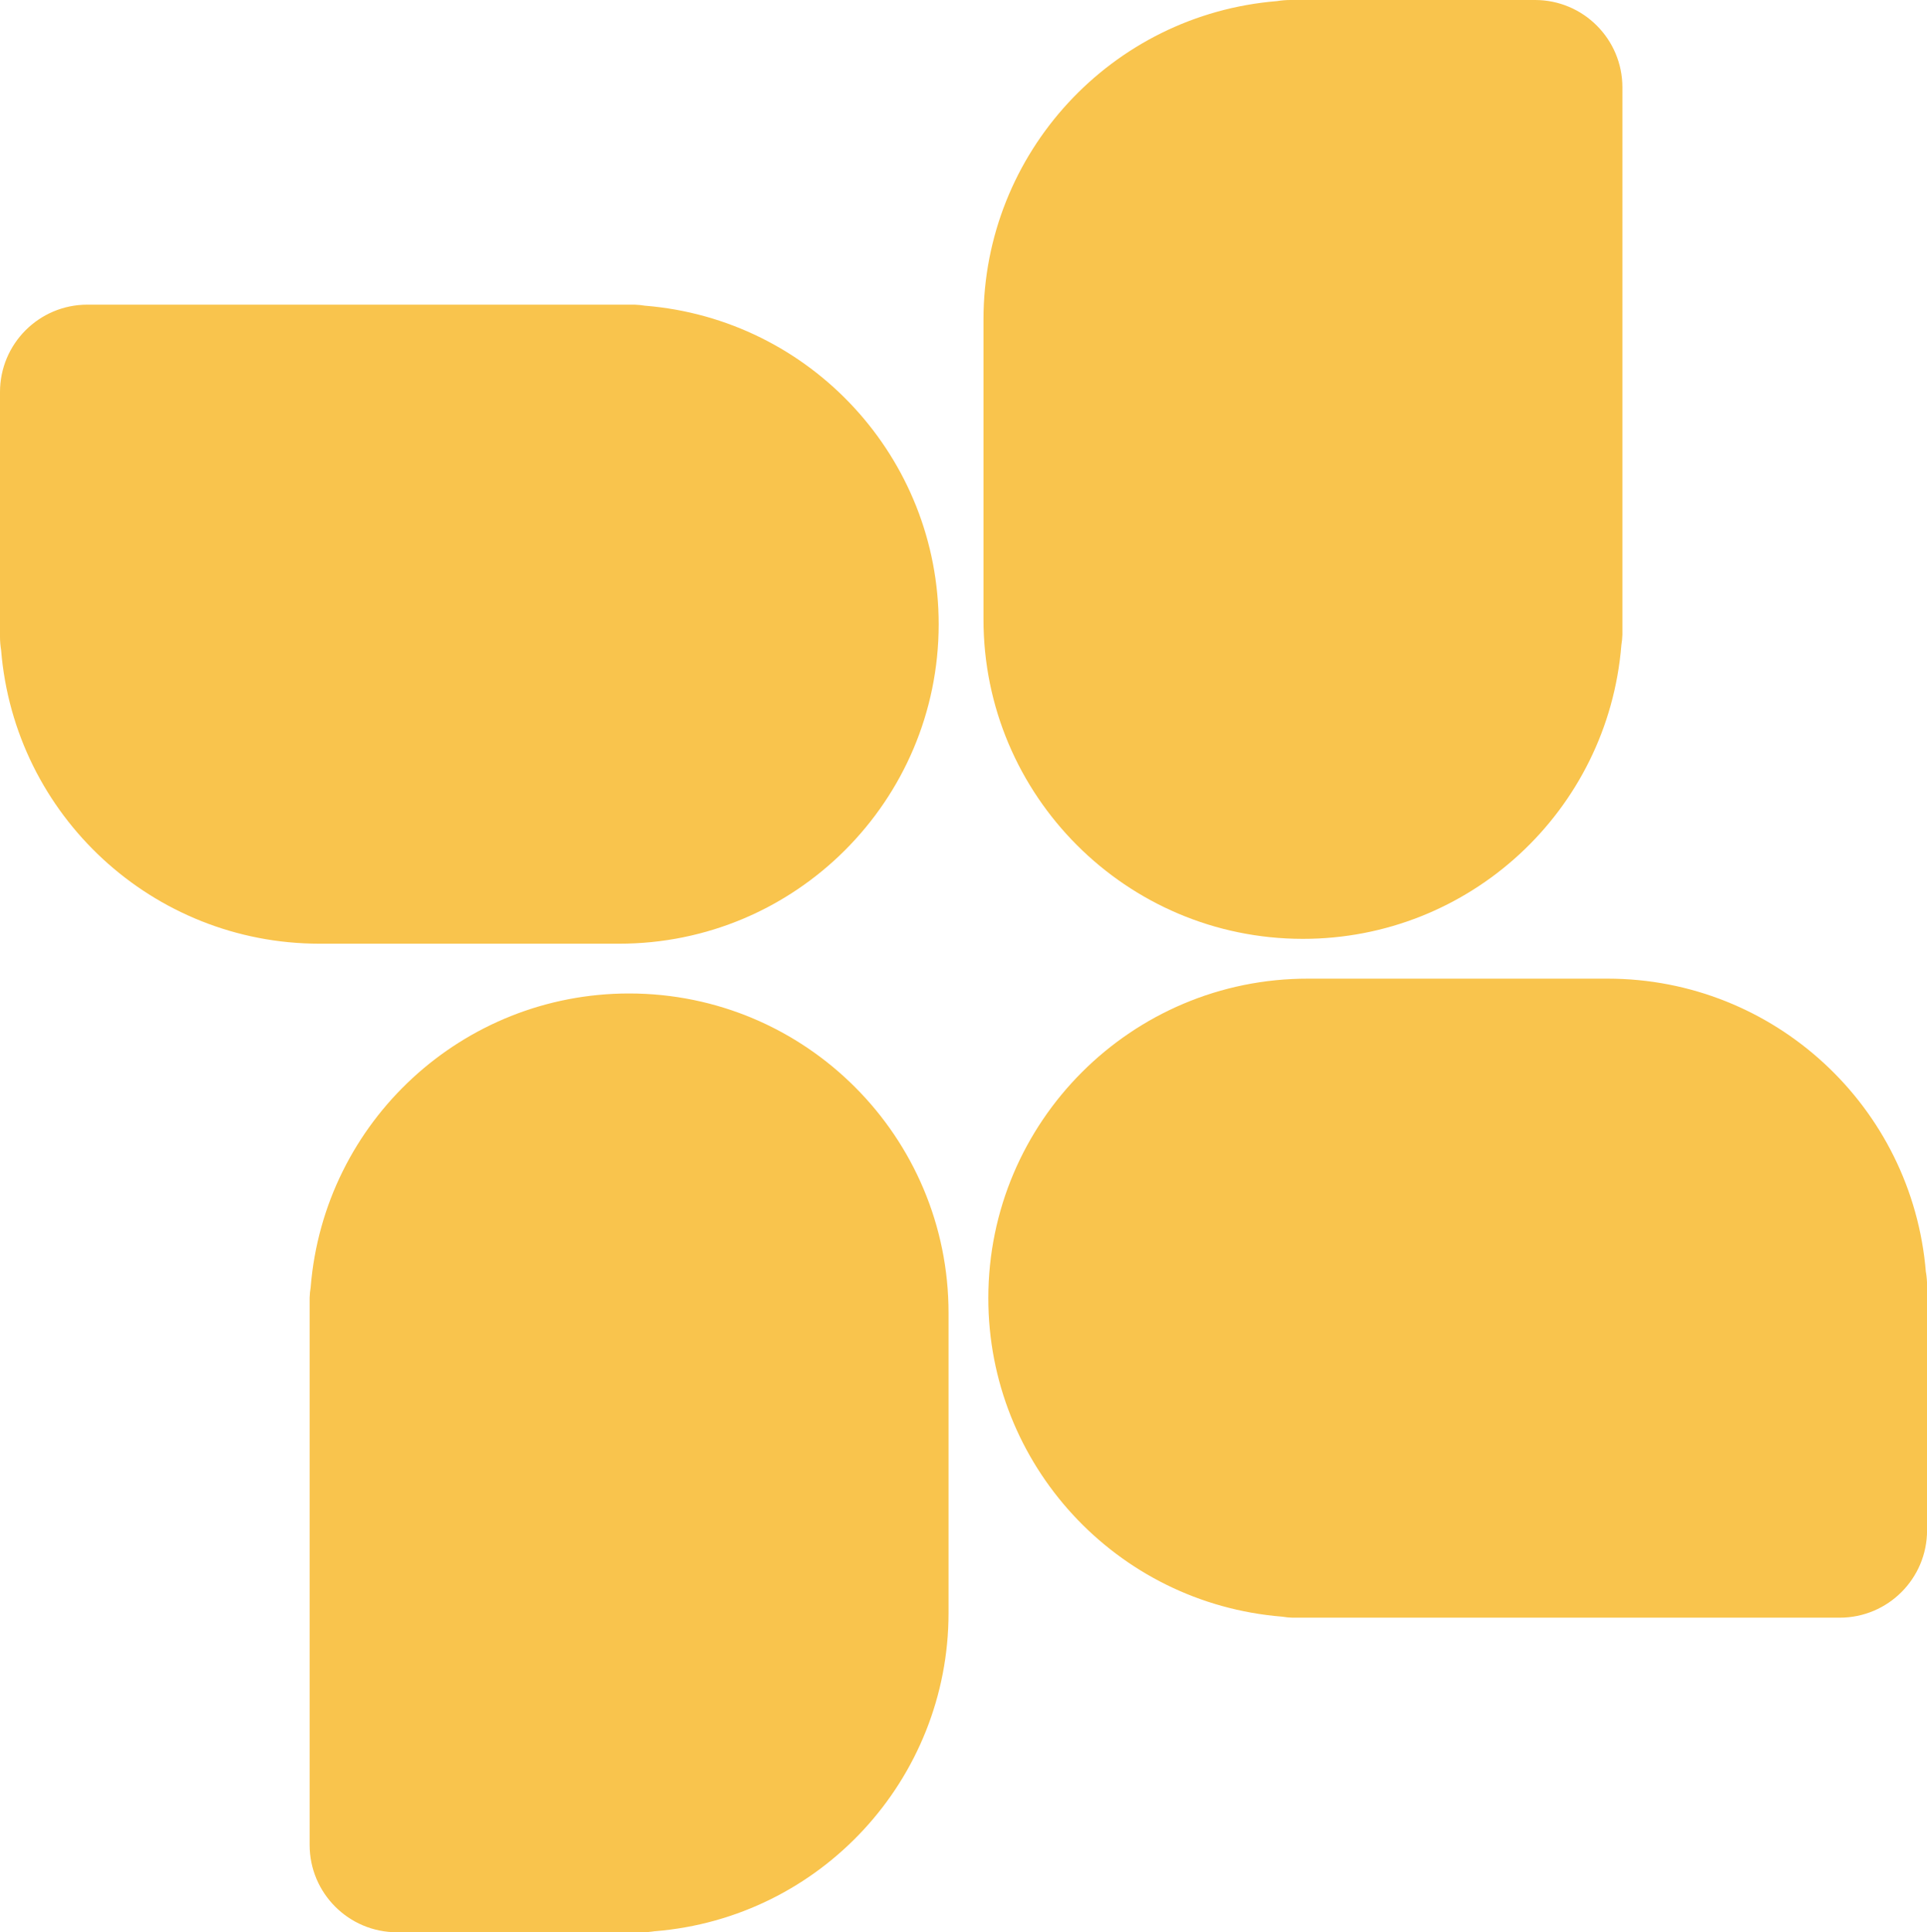 <?xml version="1.0" encoding="UTF-8"?>
<svg xmlns="http://www.w3.org/2000/svg" id="Calque_1" data-name="Calque 1" viewBox="0 0 298.98 299.74">
  <defs>
    <style>
      .cls-1 {
        fill: #f9c44d;
        stroke-width: 0px;
      }
    </style>
  </defs>
  <path id="Tracé_184" data-name="Tracé 184" class="cls-1" d="m.17,100.83c2.09,25.73,23.57,45.55,49.38,45.56h46.49c27.37.02,49.58-22.16,49.6-49.53.02-25.84-19.82-47.36-45.58-49.44-.53-.09-1.07-.14-1.6-.16H13.55c-7.48,0-13.55,6.07-13.55,13.55v37.96c0,.7.06,1.39.17,2.08"></path>
  <path id="Tracé_185" data-name="Tracé 185" class="cls-1" d="m198.15.17c-25.73,2.09-45.55,23.57-45.56,49.38v46.49c-.02,27.37,22.16,49.58,49.53,49.6,25.84.02,47.36-19.82,49.44-45.58.09-.53.14-1.07.16-1.6V13.55c0-7.48-6.07-13.55-13.55-13.55h-37.96c-.7,0-1.39.06-2.08.17"></path>
  <path id="Tracé_186" data-name="Tracé 186" class="cls-1" d="m298.81,197.37c-2.09-25.73-23.57-45.55-49.38-45.56h-46.49c-27.37-.02-49.58,22.16-49.6,49.53-.02,25.84,19.82,47.36,45.58,49.44.53.09,1.07.14,1.6.16h84.91c7.49,0,13.56-6.06,13.56-13.55v-37.96c0-.7-.06-1.39-.17-2.08"></path>
  <path id="Tracé_187" data-name="Tracé 187" class="cls-1" d="m101.61,299.58c25.73-2.09,45.55-23.57,45.56-49.38v-46.49c.02-27.37-22.16-49.58-49.53-49.6-25.84-.02-47.36,19.82-49.44,45.58-.09.53-.14,1.07-.16,1.6v84.9c0,7.48,6.07,13.55,13.55,13.55h37.96c.7,0,1.39-.06,2.08-.17"></path>
</svg>
